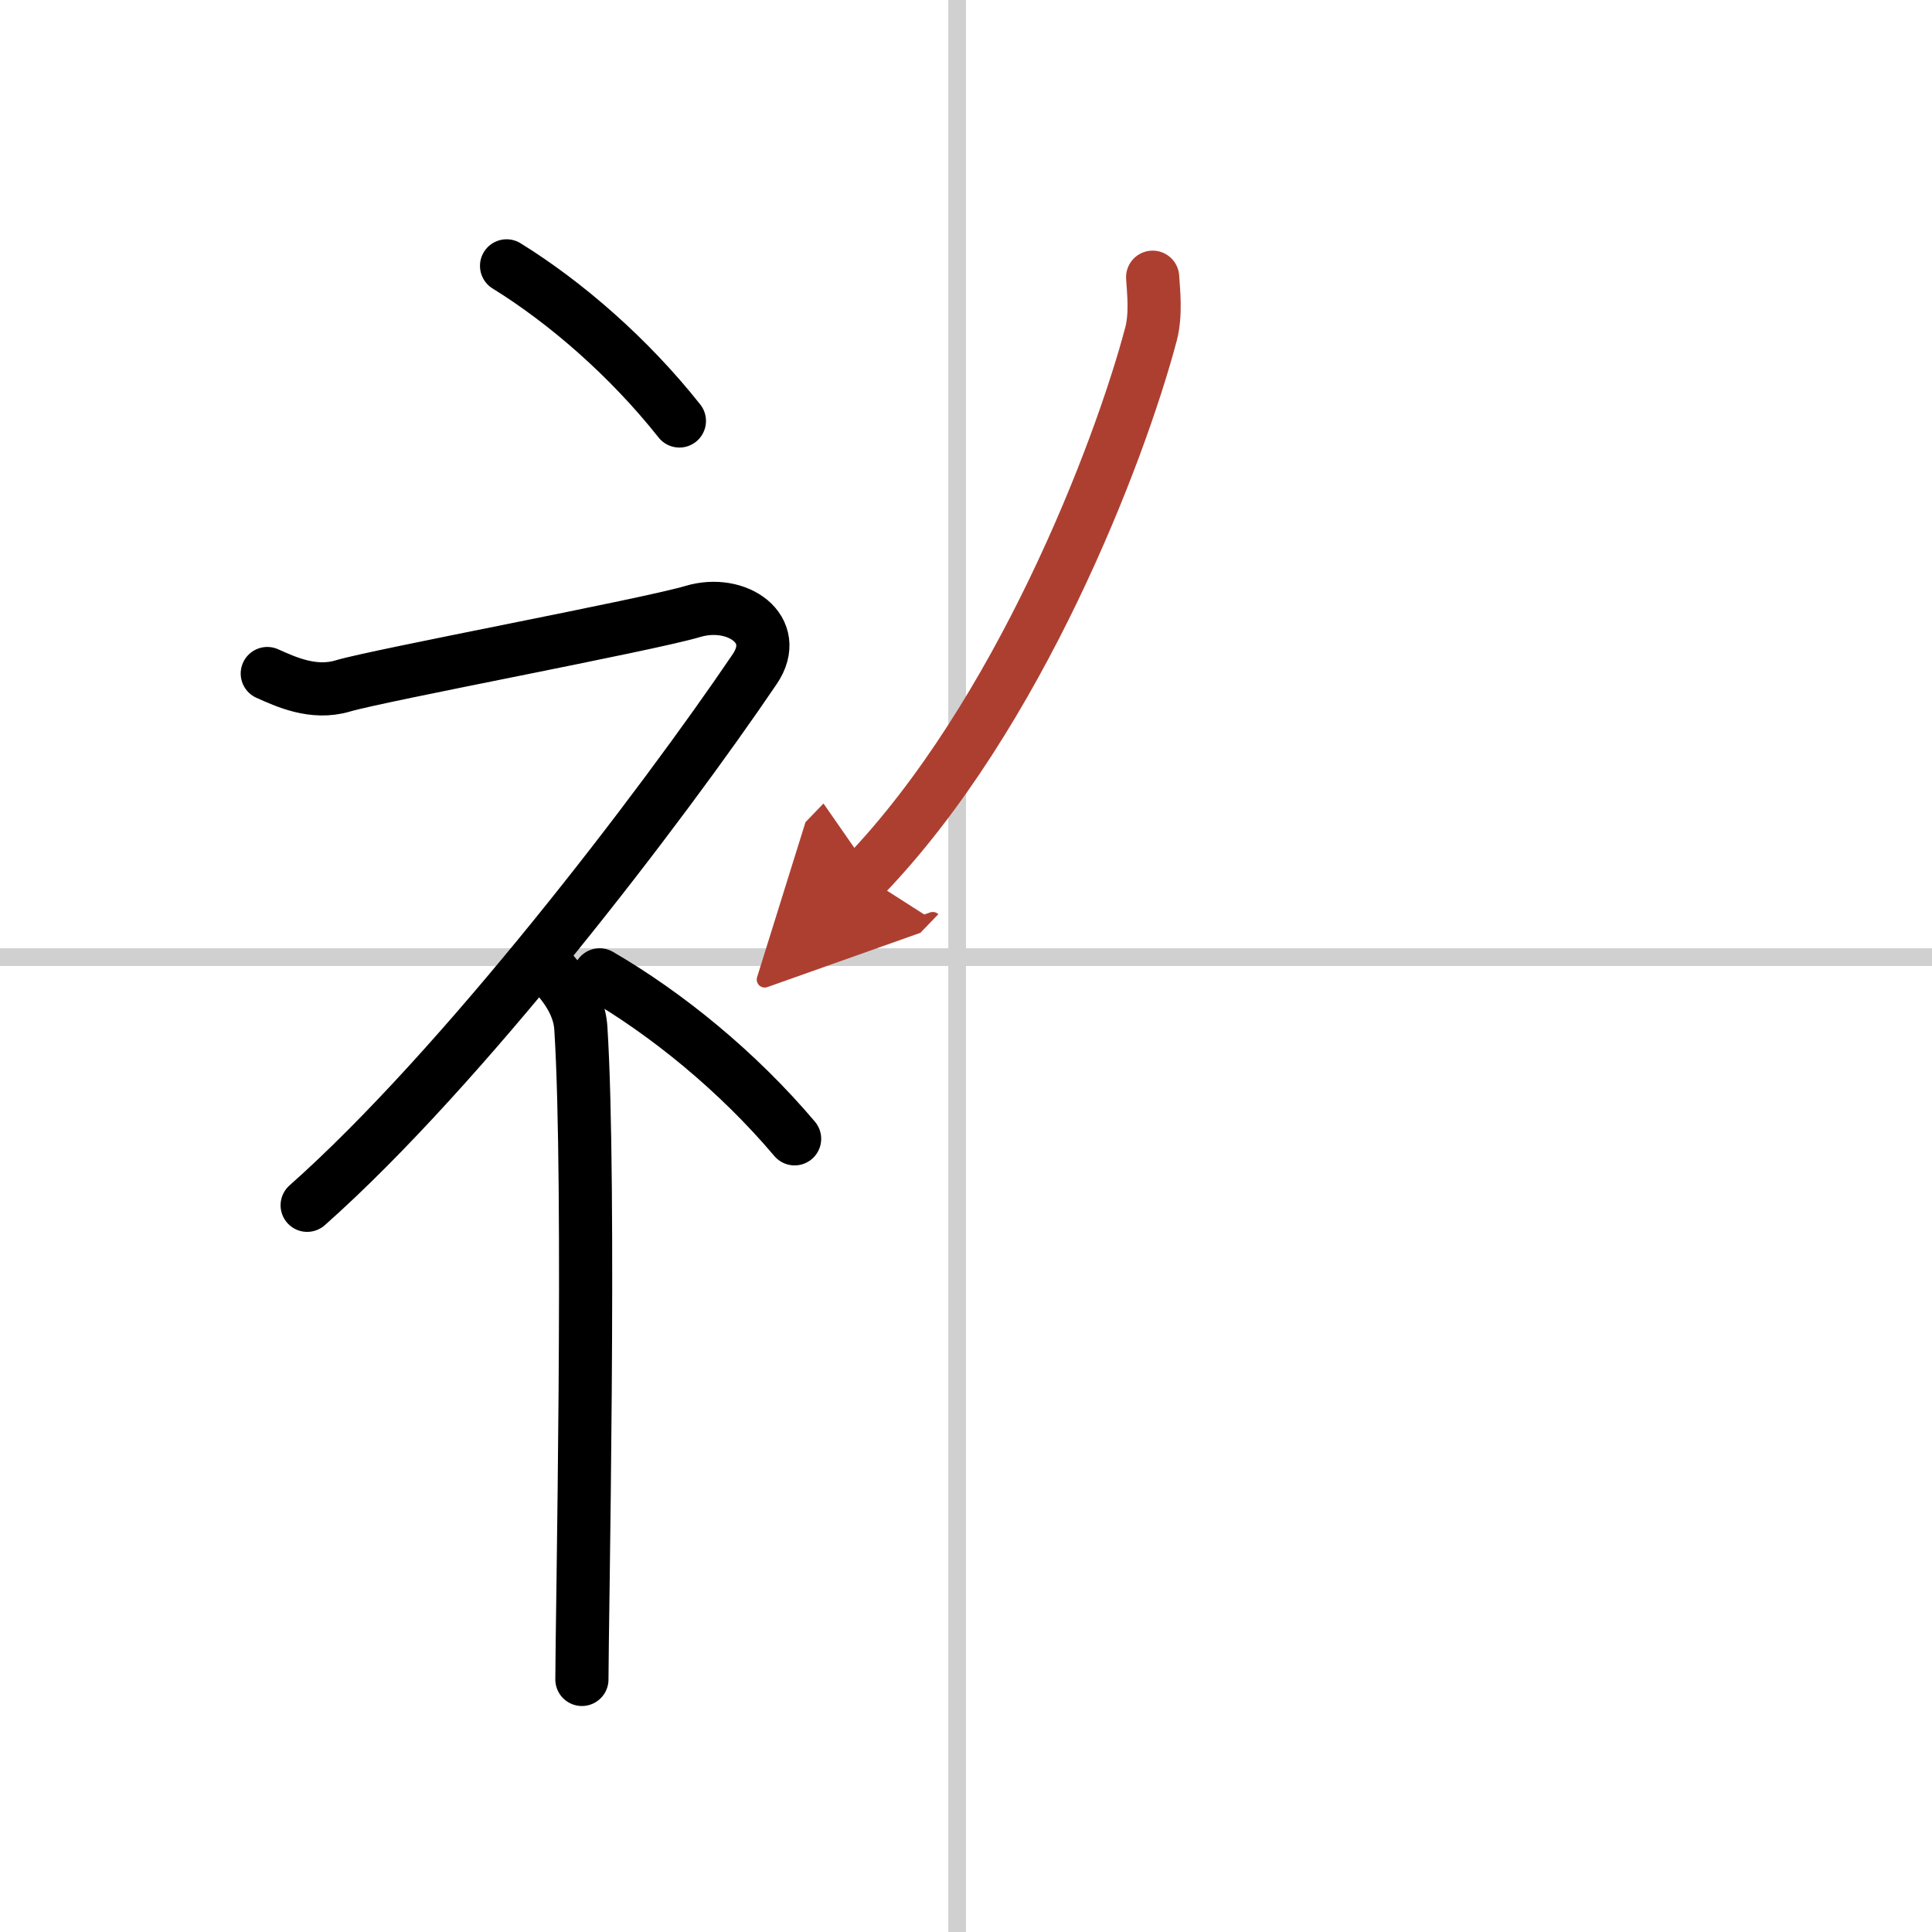 <svg width="400" height="400" viewBox="0 0 109 109" xmlns="http://www.w3.org/2000/svg"><defs><marker id="a" markerWidth="4" orient="auto" refX="1" refY="5" viewBox="0 0 10 10"><polyline points="0 0 10 5 0 10 1 5" fill="#ad3f31" stroke="#ad3f31"/></marker></defs><g fill="none" stroke="#000" stroke-linecap="round" stroke-linejoin="round" stroke-width="3"><rect width="100%" height="100%" fill="#fff" stroke="#fff"/><line x1="54" x2="54" y2="109" stroke="#d0d0d0" stroke-width="1"/><line x2="109" y1="54" y2="54" stroke="#d0d0d0" stroke-width="1"/><path d="m28.58 15c3.33 2.06 6.9 5.15 9.75 8.75"/><path d="M15.08,38c1.01,0.45,2.59,1.2,4.26,0.7c2.05-0.61,17.24-3.45,19.74-4.2s5.02,1.01,3.5,3.25C37.33,45.5,26.08,60.25,17.33,68"/><path d="m31 54.61c0.12 0.29 1.65 1.53 1.77 3.39 0.57 8.93 0.06 33.7 0.06 36.75"/><path d="m33.83 55c3.76 2.18 7.78 5.44 11 9.25"/><path d="m65.03 15.64c0.05 0.8 0.2 2.08-0.09 3.2-1.79 6.75-7.47 21.54-16.18 30.59" marker-end="url(#a)" stroke="#ad3f31"/></g></svg>
